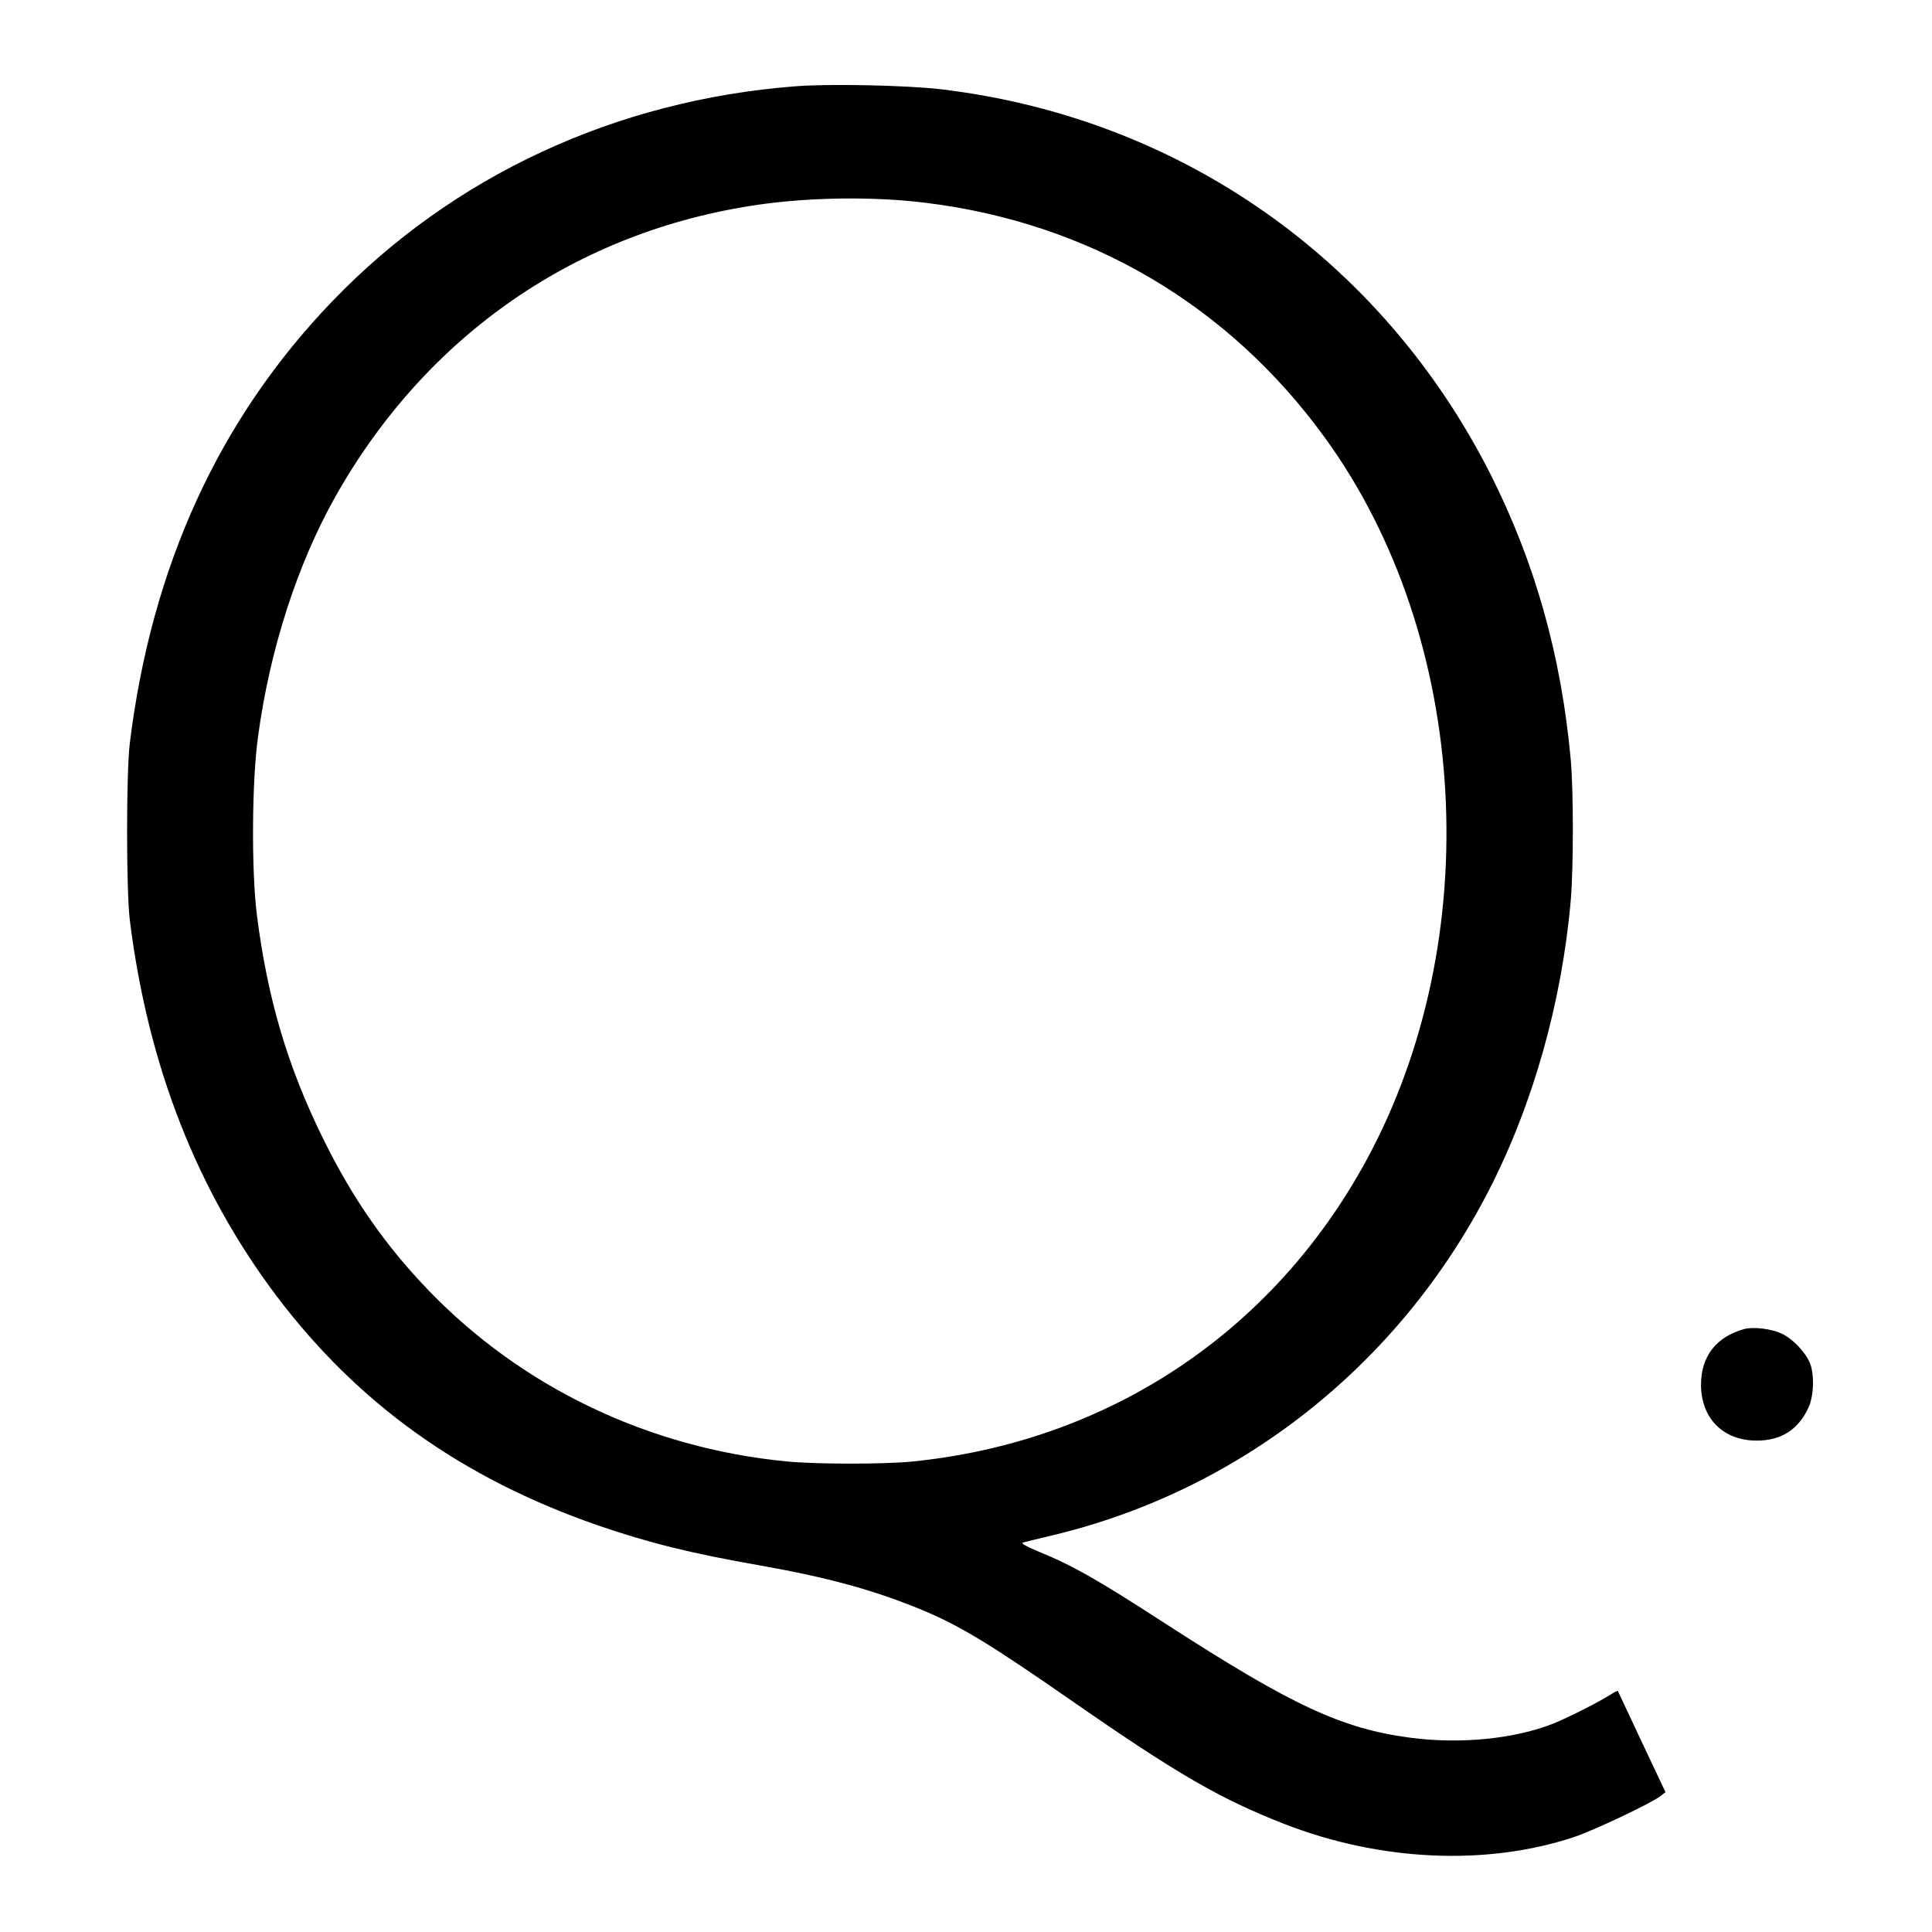 <?xml version="1.0" standalone="no"?>
<!DOCTYPE svg PUBLIC "-//W3C//DTD SVG 20010904//EN"
 "http://www.w3.org/TR/2001/REC-SVG-20010904/DTD/svg10.dtd">
<svg version="1.0" xmlns="http://www.w3.org/2000/svg"
 width="920pt" height="920pt" viewBox="0 0 920 920"
 preserveAspectRatio="xMidYMid meet">
<g transform="translate(0,920) scale(0.1,-0.1)"
fill="#000000" stroke="none">
<path d="M3787 8789 c-855 -66 -1630 -426 -2204 -1023 -540 -561 -861 -1262
-965 -2106 -17 -141 -17 -699 0 -840 86 -692 318 -1286 700 -1793 388 -513
882 -866 1527 -1090 244 -84 445 -134 777 -192 321 -57 536 -116 763 -209 185
-77 323 -160 720 -436 501 -348 707 -467 1012 -586 455 -177 959 -200 1375
-63 92 30 372 162 416 197 l23 18 -113 239 c-62 132 -113 241 -114 243 -1 2
-20 -8 -42 -22 -54 -34 -205 -110 -269 -135 -184 -72 -441 -97 -676 -66 -327
43 -563 153 -1162 540 -341 221 -447 280 -620 351 -46 19 -74 35 -65 38 8 3
72 18 142 35 893 213 1649 810 2077 1641 211 410 349 899 391 1385 13 155 13
517 0 665 -45 497 -170 941 -384 1365 -519 1022 -1480 1695 -2616 1830 -164
19 -532 27 -693 14z m623 -555 c779 -96 1443 -488 1901 -1121 689 -951 770
-2385 194 -3441 -447 -820 -1231 -1339 -2164 -1432 -135 -13 -458 -13 -597 1
-655 64 -1255 351 -1700 811 -207 214 -365 441 -504 723 -171 347 -266 668
-317 1070 -26 210 -24 635 6 849 56 414 187 819 368 1141 434 770 1150 1265
2013 1390 247 36 555 40 800 9z"/>
<path d="M8305 2871 c-133 -37 -205 -130 -205 -266 1 -160 106 -265 265 -265
118 0 200 53 248 160 25 55 27 159 5 211 -23 53 -82 114 -133 138 -50 24 -136
34 -180 22z"/>
</g>
</svg>
